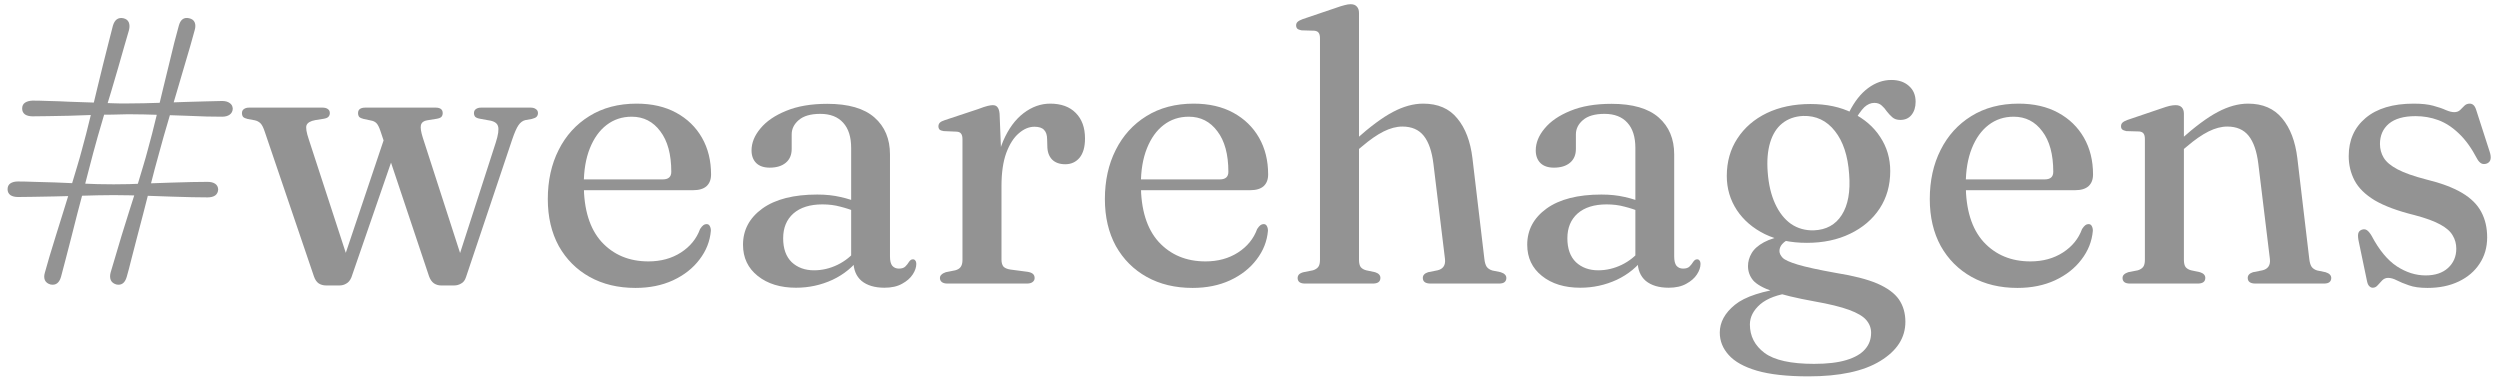 <svg width="264" height="40" viewBox="0 0 264 40" fill="none" xmlns="http://www.w3.org/2000/svg">
<path d="M9.84 16.164C9.733 16.604 9.586 17.164 9.4 17.844C9.226 18.524 9.033 19.271 8.82 20.084C8.606 20.884 8.386 21.717 8.16 22.584C7.946 23.437 7.733 24.277 7.52 25.104C7.306 25.931 7.106 26.704 6.92 27.424C6.733 28.131 6.573 28.737 6.44 29.244C6.253 29.884 5.886 30.151 5.34 30.044C5.046 29.964 4.846 29.811 4.74 29.584C4.646 29.357 4.646 29.091 4.74 28.784C4.86 28.331 5.02 27.771 5.22 27.104C5.42 26.437 5.646 25.697 5.9 24.884C6.153 24.071 6.413 23.237 6.68 22.384C6.946 21.517 7.206 20.677 7.46 19.864C7.713 19.051 7.94 18.297 8.14 17.604C8.353 16.897 8.52 16.311 8.64 15.844C8.773 15.377 8.926 14.804 9.1 14.124C9.273 13.431 9.46 12.677 9.66 11.864C9.86 11.051 10.06 10.217 10.26 9.364C10.473 8.497 10.68 7.651 10.88 6.824C11.093 5.997 11.287 5.231 11.46 4.524C11.633 3.817 11.787 3.217 11.92 2.724C12.107 2.084 12.473 1.817 13.02 1.924C13.313 1.991 13.507 2.137 13.6 2.364C13.693 2.591 13.7 2.864 13.62 3.184C13.486 3.651 13.32 4.224 13.12 4.904C12.933 5.584 12.72 6.331 12.48 7.144C12.24 7.957 11.993 8.797 11.74 9.664C11.486 10.517 11.233 11.351 10.98 12.164C10.74 12.977 10.52 13.731 10.32 14.424C10.133 15.104 9.973 15.684 9.84 16.164ZM13.54 10.924C13.98 10.924 14.527 10.917 15.18 10.904C15.833 10.891 16.54 10.871 17.3 10.844C18.073 10.817 18.846 10.791 19.62 10.764C20.393 10.737 21.107 10.717 21.76 10.704C22.427 10.691 22.993 10.677 23.46 10.664C23.793 10.664 24.06 10.737 24.26 10.884C24.46 11.017 24.567 11.217 24.58 11.484C24.567 11.751 24.46 11.957 24.26 12.104C24.06 12.251 23.793 12.324 23.46 12.324C23.02 12.324 22.473 12.317 21.82 12.304C21.166 12.277 20.453 12.251 19.68 12.224C18.92 12.197 18.146 12.171 17.36 12.144C16.587 12.117 15.867 12.097 15.2 12.084C14.546 12.071 13.993 12.064 13.54 12.064C13.086 12.077 12.52 12.091 11.84 12.104C11.16 12.104 10.427 12.117 9.64 12.144C8.853 12.171 8.066 12.197 7.28 12.224C6.506 12.237 5.78 12.251 5.1 12.264C4.433 12.277 3.88 12.284 3.44 12.284C3.106 12.284 2.84 12.217 2.64 12.084C2.44 11.937 2.34 11.731 2.34 11.464C2.34 11.184 2.44 10.977 2.64 10.844C2.84 10.711 3.106 10.637 3.44 10.624C3.906 10.624 4.48 10.637 5.16 10.664C5.84 10.677 6.566 10.704 7.34 10.744C8.126 10.771 8.913 10.797 9.7 10.824C10.486 10.851 11.213 10.877 11.88 10.904C12.546 10.931 13.1 10.937 13.54 10.924ZM12 20.604C11.546 20.604 10.98 20.611 10.3 20.624C9.62 20.637 8.886 20.657 8.1 20.684C7.313 20.697 6.526 20.717 5.74 20.744C4.966 20.757 4.24 20.771 3.56 20.784C2.893 20.797 2.34 20.804 1.9 20.804C1.566 20.804 1.3 20.737 1.1 20.604C0.9 20.457 0.8 20.251 0.8 19.984C0.8 19.704 0.9 19.497 1.1 19.364C1.3 19.231 1.566 19.164 1.9 19.164C2.366 19.164 2.94 19.177 3.62 19.204C4.3 19.217 5.026 19.237 5.8 19.264C6.586 19.291 7.366 19.324 8.14 19.364C8.926 19.391 9.653 19.417 10.32 19.444C11 19.457 11.56 19.464 12 19.464C12.44 19.464 12.986 19.457 13.64 19.444C14.293 19.417 15 19.391 15.76 19.364C16.533 19.337 17.306 19.311 18.08 19.284C18.853 19.257 19.573 19.237 20.24 19.224C20.907 19.211 21.466 19.204 21.92 19.204C22.253 19.204 22.52 19.271 22.72 19.404C22.92 19.537 23.026 19.737 23.04 20.004C23.026 20.284 22.92 20.497 22.72 20.644C22.52 20.777 22.253 20.844 21.92 20.844C21.48 20.844 20.927 20.837 20.26 20.824C19.607 20.811 18.893 20.791 18.12 20.764C17.36 20.737 16.593 20.711 15.82 20.684C15.046 20.657 14.326 20.637 13.66 20.624C12.993 20.611 12.44 20.604 12 20.604ZM13.38 29.244C13.193 29.884 12.833 30.151 12.3 30.044C12.007 29.964 11.806 29.811 11.7 29.584C11.607 29.357 11.6 29.091 11.68 28.784C11.813 28.331 11.98 27.771 12.18 27.104C12.38 26.437 12.6 25.697 12.84 24.884C13.093 24.071 13.353 23.237 13.62 22.384C13.9 21.517 14.166 20.677 14.42 19.864C14.673 19.051 14.9 18.297 15.1 17.604C15.313 16.897 15.48 16.311 15.6 15.844C15.733 15.377 15.886 14.804 16.06 14.124C16.233 13.431 16.42 12.677 16.62 11.864C16.82 11.051 17.02 10.217 17.22 9.364C17.433 8.497 17.64 7.651 17.84 6.824C18.04 5.997 18.227 5.231 18.4 4.524C18.587 3.817 18.747 3.217 18.88 2.724C19.053 2.071 19.413 1.804 19.96 1.924C20.267 1.991 20.466 2.137 20.56 2.364C20.653 2.591 20.653 2.864 20.56 3.184C20.44 3.651 20.28 4.224 20.08 4.904C19.88 5.584 19.66 6.331 19.42 7.144C19.18 7.957 18.933 8.797 18.68 9.664C18.427 10.517 18.18 11.351 17.94 12.164C17.7 12.977 17.48 13.731 17.28 14.424C17.093 15.104 16.933 15.684 16.8 16.164C16.68 16.604 16.526 17.164 16.34 17.844C16.166 18.524 15.973 19.271 15.76 20.084C15.56 20.884 15.347 21.717 15.12 22.584C14.893 23.437 14.673 24.277 14.46 25.104C14.246 25.931 14.046 26.704 13.86 27.424C13.687 28.131 13.527 28.737 13.38 29.244Z" fill="#939393"/>
<path d="M35.85 30.144H34.43C34.137 30.144 33.877 30.071 33.65 29.924C33.437 29.777 33.27 29.531 33.15 29.184L27.97 13.944C27.824 13.491 27.67 13.184 27.51 13.024C27.35 12.864 27.15 12.757 26.91 12.704L26.15 12.564C25.924 12.511 25.764 12.437 25.67 12.344C25.59 12.237 25.55 12.104 25.55 11.944C25.55 11.757 25.617 11.617 25.75 11.524C25.884 11.417 26.07 11.364 26.31 11.364H34.05C34.304 11.364 34.497 11.417 34.63 11.524C34.764 11.617 34.83 11.757 34.83 11.944C34.83 12.091 34.784 12.217 34.69 12.324C34.597 12.431 34.424 12.504 34.17 12.544L33.29 12.684C32.784 12.777 32.477 12.957 32.37 13.224C32.277 13.477 32.357 13.977 32.61 14.724L36.81 27.604L35.93 28.444L40.83 13.864L42.11 14.804L37.11 29.284C36.977 29.604 36.797 29.824 36.57 29.944C36.357 30.077 36.117 30.144 35.85 30.144ZM47.97 30.144H46.57C46.304 30.144 46.057 30.071 45.83 29.924C45.604 29.764 45.43 29.517 45.31 29.184L40.17 13.824C40.037 13.424 39.897 13.151 39.75 13.004C39.604 12.857 39.41 12.764 39.17 12.724L38.41 12.564C38.184 12.511 38.024 12.437 37.93 12.344C37.85 12.237 37.81 12.104 37.81 11.944C37.81 11.557 38.07 11.364 38.59 11.364H45.99C46.497 11.364 46.75 11.557 46.75 11.944C46.75 12.104 46.704 12.237 46.61 12.344C46.517 12.437 46.35 12.504 46.11 12.544L45.11 12.704C44.75 12.757 44.53 12.924 44.45 13.204C44.384 13.471 44.45 13.917 44.65 14.544L48.89 27.664L47.99 28.564L52.35 15.064C52.617 14.237 52.697 13.657 52.59 13.324C52.497 12.991 52.164 12.784 51.59 12.704L50.71 12.544C50.47 12.504 50.297 12.437 50.19 12.344C50.097 12.237 50.05 12.104 50.05 11.944C50.05 11.757 50.117 11.617 50.25 11.524C50.384 11.417 50.57 11.364 50.81 11.364H56.03C56.27 11.364 56.457 11.417 56.59 11.524C56.737 11.617 56.81 11.757 56.81 11.944C56.81 12.091 56.764 12.217 56.67 12.324C56.59 12.417 56.417 12.497 56.15 12.564L55.47 12.684C55.19 12.751 54.95 12.931 54.75 13.224C54.55 13.517 54.33 14.017 54.09 14.724L49.21 29.264C49.104 29.597 48.93 29.824 48.69 29.944C48.464 30.077 48.224 30.144 47.97 30.144Z" fill="#939393"/>
<path d="M75.088 18.424C75.088 18.957 74.928 19.371 74.608 19.664C74.288 19.944 73.821 20.084 73.208 20.084H60.488V18.944H69.988C70.588 18.944 70.888 18.677 70.888 18.144C70.888 16.304 70.501 14.877 69.728 13.864C68.968 12.837 67.961 12.324 66.708 12.324C65.695 12.324 64.808 12.617 64.048 13.204C63.301 13.777 62.715 14.597 62.288 15.664C61.861 16.731 61.648 17.997 61.648 19.464C61.648 22.131 62.275 24.157 63.528 25.544C64.795 26.917 66.441 27.604 68.468 27.604C69.788 27.604 70.935 27.291 71.908 26.664C72.881 26.037 73.555 25.211 73.928 24.184C74.061 23.984 74.175 23.851 74.268 23.784C74.375 23.704 74.488 23.664 74.608 23.664C74.768 23.664 74.881 23.731 74.948 23.864C75.028 23.997 75.068 24.164 75.068 24.364C74.975 25.471 74.575 26.484 73.868 27.404C73.175 28.324 72.241 29.057 71.068 29.604C69.908 30.137 68.588 30.404 67.108 30.404C65.268 30.404 63.655 30.017 62.268 29.244C60.881 28.471 59.795 27.384 59.008 25.984C58.235 24.571 57.848 22.917 57.848 21.024C57.848 19.077 58.228 17.351 58.988 15.844C59.748 14.324 60.828 13.131 62.228 12.264C63.641 11.384 65.308 10.944 67.228 10.944C68.841 10.944 70.235 11.264 71.408 11.904C72.581 12.544 73.488 13.424 74.128 14.544C74.768 15.664 75.088 16.957 75.088 18.424Z" fill="#939393"/>
<path d="M90.122 27.564V27.204L89.882 27.124V15.624C89.882 14.464 89.602 13.577 89.042 12.964C88.482 12.337 87.676 12.024 86.622 12.024C85.609 12.024 84.849 12.244 84.342 12.684C83.849 13.111 83.602 13.611 83.602 14.184V15.724C83.602 16.351 83.396 16.837 82.982 17.184C82.569 17.531 82.002 17.704 81.282 17.704C80.669 17.704 80.196 17.544 79.862 17.224C79.529 16.891 79.362 16.444 79.362 15.884C79.362 15.084 79.676 14.311 80.302 13.564C80.929 12.804 81.836 12.184 83.022 11.704C84.209 11.211 85.656 10.964 87.362 10.964C89.589 10.964 91.249 11.444 92.342 12.404C93.436 13.364 93.982 14.664 93.982 16.304V27.084C93.982 27.537 94.062 27.864 94.222 28.064C94.396 28.264 94.629 28.364 94.922 28.364C95.229 28.364 95.456 28.291 95.602 28.144C95.762 27.984 95.889 27.824 95.982 27.664C96.036 27.584 96.096 27.517 96.162 27.464C96.229 27.411 96.309 27.384 96.402 27.384C96.522 27.384 96.609 27.431 96.662 27.524C96.729 27.604 96.762 27.717 96.762 27.864C96.762 28.224 96.636 28.597 96.382 28.984C96.129 29.371 95.756 29.697 95.262 29.964C94.769 30.244 94.149 30.384 93.402 30.384C92.376 30.384 91.569 30.144 90.982 29.664C90.409 29.171 90.122 28.471 90.122 27.564ZM78.462 25.844C78.462 24.284 79.142 23.011 80.502 22.024C81.876 21.037 83.809 20.544 86.302 20.544C87.209 20.544 88.029 20.631 88.762 20.804C89.496 20.964 90.149 21.177 90.722 21.444L90.442 22.384C89.896 22.157 89.329 21.971 88.742 21.824C88.169 21.664 87.536 21.584 86.842 21.584C85.536 21.584 84.516 21.904 83.782 22.544C83.062 23.184 82.702 24.057 82.702 25.164C82.702 26.257 83.002 27.097 83.602 27.684C84.216 28.257 85.002 28.544 85.962 28.544C86.816 28.544 87.642 28.351 88.442 27.964C89.242 27.577 89.929 27.024 90.502 26.304L90.882 27.104C90.122 28.157 89.136 28.971 87.922 29.544C86.709 30.104 85.422 30.384 84.062 30.384C82.409 30.384 81.062 29.971 80.022 29.144C78.982 28.317 78.462 27.217 78.462 25.844Z" fill="#939393"/>
<path d="M105.117 19.644C105.117 17.751 105.39 16.164 105.937 14.884C106.497 13.591 107.217 12.611 108.097 11.944C108.977 11.277 109.91 10.944 110.897 10.944C112.057 10.944 112.957 11.271 113.597 11.924C114.25 12.577 114.577 13.477 114.577 14.624C114.577 15.517 114.384 16.197 113.997 16.664C113.61 17.117 113.11 17.344 112.497 17.344C111.897 17.344 111.43 17.177 111.097 16.844C110.764 16.497 110.597 16.017 110.597 15.404L110.577 14.724C110.577 14.271 110.47 13.937 110.257 13.724C110.057 13.497 109.717 13.384 109.237 13.384C108.664 13.384 108.11 13.617 107.577 14.084C107.044 14.537 106.604 15.231 106.257 16.164C105.924 17.084 105.757 18.244 105.757 19.644H105.117ZM105.557 12.024L105.757 17.024V27.424C105.757 27.731 105.824 27.971 105.957 28.144C106.104 28.304 106.35 28.411 106.697 28.464L108.517 28.704C108.77 28.744 108.957 28.817 109.077 28.924C109.197 29.031 109.257 29.177 109.257 29.364C109.257 29.537 109.184 29.677 109.037 29.784C108.904 29.891 108.704 29.944 108.437 29.944H100.057C99.79 29.944 99.59 29.891 99.457 29.784C99.324 29.677 99.257 29.537 99.257 29.364C99.257 29.217 99.31 29.097 99.417 29.004C99.524 28.897 99.677 28.811 99.877 28.744L100.877 28.544C101.13 28.477 101.317 28.364 101.437 28.204C101.57 28.031 101.637 27.784 101.637 27.464V14.704C101.637 14.437 101.59 14.244 101.497 14.124C101.404 13.991 101.25 13.917 101.037 13.904L99.657 13.844C99.457 13.817 99.31 13.764 99.217 13.684C99.137 13.591 99.097 13.477 99.097 13.344C99.097 13.197 99.144 13.071 99.237 12.964C99.344 12.857 99.524 12.764 99.777 12.684L103.277 11.524C103.73 11.351 104.07 11.237 104.297 11.184C104.524 11.131 104.704 11.104 104.837 11.104C105.064 11.104 105.23 11.177 105.337 11.324C105.457 11.471 105.53 11.704 105.557 12.024Z" fill="#939393"/>
<path d="M133.916 18.424C133.916 18.957 133.756 19.371 133.436 19.664C133.116 19.944 132.649 20.084 132.036 20.084H119.316V18.944H128.816C129.416 18.944 129.716 18.677 129.716 18.144C129.716 16.304 129.329 14.877 128.556 13.864C127.796 12.837 126.789 12.324 125.536 12.324C124.523 12.324 123.636 12.617 122.876 13.204C122.129 13.777 121.543 14.597 121.116 15.664C120.689 16.731 120.476 17.997 120.476 19.464C120.476 22.131 121.103 24.157 122.356 25.544C123.623 26.917 125.269 27.604 127.296 27.604C128.616 27.604 129.763 27.291 130.736 26.664C131.709 26.037 132.383 25.211 132.756 24.184C132.889 23.984 133.003 23.851 133.096 23.784C133.203 23.704 133.316 23.664 133.436 23.664C133.596 23.664 133.709 23.731 133.776 23.864C133.856 23.997 133.896 24.164 133.896 24.364C133.803 25.471 133.403 26.484 132.696 27.404C132.003 28.324 131.069 29.057 129.896 29.604C128.736 30.137 127.416 30.404 125.936 30.404C124.096 30.404 122.483 30.017 121.096 29.244C119.709 28.471 118.623 27.384 117.836 25.984C117.063 24.571 116.676 22.917 116.676 21.024C116.676 19.077 117.056 17.351 117.816 15.844C118.576 14.324 119.656 13.131 121.056 12.264C122.469 11.384 124.136 10.944 126.056 10.944C127.669 10.944 129.063 11.264 130.236 11.904C131.409 12.544 132.316 13.424 132.956 14.544C133.596 15.664 133.916 16.957 133.916 18.424Z" fill="#939393"/>
<path d="M143.51 1.364V27.444C143.51 27.777 143.57 28.031 143.69 28.204C143.824 28.364 144.017 28.477 144.27 28.544L145.21 28.744C145.584 28.864 145.77 29.064 145.77 29.344C145.77 29.744 145.504 29.944 144.97 29.944H137.81C137.544 29.944 137.344 29.891 137.21 29.784C137.09 29.677 137.03 29.537 137.03 29.364C137.03 29.217 137.077 29.091 137.17 28.984C137.277 28.877 137.437 28.797 137.65 28.744L138.65 28.544C138.904 28.464 139.09 28.344 139.21 28.184C139.33 28.024 139.39 27.777 139.39 27.444V4.044C139.39 3.777 139.344 3.584 139.25 3.464C139.17 3.344 139.024 3.271 138.81 3.244L137.43 3.204C137.23 3.164 137.084 3.104 136.99 3.024C136.91 2.931 136.87 2.817 136.87 2.684C136.87 2.537 136.917 2.417 137.01 2.324C137.117 2.217 137.297 2.117 137.55 2.024L141.09 0.824C141.464 0.691 141.764 0.597 141.99 0.544C142.23 0.477 142.444 0.444 142.63 0.444C142.924 0.444 143.144 0.531 143.29 0.704C143.437 0.864 143.51 1.084 143.51 1.364ZM142.99 16.164L142.31 15.484L143.15 14.744C144.684 13.371 145.997 12.397 147.09 11.824C148.197 11.237 149.264 10.944 150.29 10.944C151.85 10.944 153.05 11.464 153.89 12.504C154.744 13.531 155.277 14.931 155.49 16.704L156.75 27.344C156.79 27.704 156.87 27.977 156.99 28.164C157.124 28.351 157.324 28.484 157.59 28.564L158.47 28.744C158.684 28.811 158.837 28.897 158.93 29.004C159.024 29.097 159.07 29.217 159.07 29.364C159.07 29.537 159.01 29.677 158.89 29.784C158.77 29.891 158.57 29.944 158.29 29.944H151.07C150.524 29.944 150.25 29.744 150.25 29.344C150.25 29.064 150.437 28.864 150.81 28.744L151.81 28.544C152.09 28.477 152.297 28.351 152.43 28.164C152.577 27.964 152.63 27.691 152.59 27.344L151.37 17.304C151.21 15.984 150.87 14.997 150.35 14.344C149.83 13.691 149.077 13.364 148.09 13.364C147.464 13.364 146.804 13.537 146.11 13.884C145.417 14.231 144.657 14.757 143.83 15.464L142.99 16.164Z" fill="#939393"/>
<path d="M172.935 27.564V27.204L172.695 27.124V15.624C172.695 14.464 172.415 13.577 171.855 12.964C171.295 12.337 170.488 12.024 169.435 12.024C168.421 12.024 167.661 12.244 167.155 12.684C166.661 13.111 166.415 13.611 166.415 14.184V15.724C166.415 16.351 166.208 16.837 165.795 17.184C165.381 17.531 164.815 17.704 164.095 17.704C163.481 17.704 163.008 17.544 162.675 17.224C162.341 16.891 162.175 16.444 162.175 15.884C162.175 15.084 162.488 14.311 163.115 13.564C163.741 12.804 164.648 12.184 165.835 11.704C167.021 11.211 168.468 10.964 170.175 10.964C172.401 10.964 174.061 11.444 175.155 12.404C176.248 13.364 176.795 14.664 176.795 16.304V27.084C176.795 27.537 176.875 27.864 177.035 28.064C177.208 28.264 177.441 28.364 177.735 28.364C178.041 28.364 178.268 28.291 178.415 28.144C178.575 27.984 178.701 27.824 178.795 27.664C178.848 27.584 178.908 27.517 178.975 27.464C179.041 27.411 179.121 27.384 179.215 27.384C179.335 27.384 179.421 27.431 179.475 27.524C179.541 27.604 179.575 27.717 179.575 27.864C179.575 28.224 179.448 28.597 179.195 28.984C178.941 29.371 178.568 29.697 178.075 29.964C177.581 30.244 176.961 30.384 176.215 30.384C175.188 30.384 174.381 30.144 173.795 29.664C173.221 29.171 172.935 28.471 172.935 27.564ZM161.275 25.844C161.275 24.284 161.955 23.011 163.315 22.024C164.688 21.037 166.621 20.544 169.115 20.544C170.021 20.544 170.841 20.631 171.575 20.804C172.308 20.964 172.961 21.177 173.535 21.444L173.255 22.384C172.708 22.157 172.141 21.971 171.555 21.824C170.981 21.664 170.348 21.584 169.655 21.584C168.348 21.584 167.328 21.904 166.595 22.544C165.875 23.184 165.515 24.057 165.515 25.164C165.515 26.257 165.815 27.097 166.415 27.684C167.028 28.257 167.815 28.544 168.775 28.544C169.628 28.544 170.455 28.351 171.255 27.964C172.055 27.577 172.741 27.024 173.315 26.304L173.695 27.104C172.935 28.157 171.948 28.971 170.735 29.544C169.521 30.104 168.235 30.384 166.875 30.384C165.221 30.384 163.875 29.971 162.835 29.144C161.795 28.317 161.275 27.217 161.275 25.844Z" fill="#939393"/>
<path d="M193.889 28.824C195.729 29.117 197.183 29.491 198.249 29.944C199.316 30.411 200.076 30.971 200.529 31.624C200.983 32.291 201.209 33.077 201.209 33.984C201.209 35.664 200.323 37.044 198.549 38.124C196.79 39.204 194.263 39.744 190.969 39.744C188.716 39.744 186.903 39.544 185.529 39.144C184.169 38.744 183.176 38.191 182.549 37.484C181.923 36.791 181.609 36.004 181.609 35.124C181.609 34.031 182.143 33.051 183.209 32.184C184.276 31.317 186.143 30.711 188.809 30.364L189.189 30.904C187.736 31.091 186.636 31.497 185.889 32.124C185.156 32.764 184.789 33.477 184.789 34.264C184.789 35.491 185.303 36.491 186.329 37.264C187.369 38.037 189.116 38.424 191.569 38.424C192.956 38.424 194.089 38.291 194.969 38.024C195.863 37.757 196.523 37.377 196.949 36.884C197.376 36.404 197.589 35.824 197.589 35.144C197.589 34.637 197.416 34.184 197.069 33.784C196.736 33.397 196.136 33.044 195.269 32.724C194.403 32.404 193.176 32.104 191.589 31.824C189.669 31.477 188.203 31.124 187.189 30.764C186.189 30.417 185.503 30.031 185.129 29.604C184.769 29.164 184.589 28.664 184.589 28.104C184.589 27.624 184.716 27.171 184.969 26.744C185.223 26.304 185.656 25.917 186.269 25.584C186.883 25.251 187.723 24.997 188.789 24.824L189.249 25.084C188.77 25.297 188.423 25.524 188.209 25.764C188.009 25.991 187.909 26.237 187.909 26.504C187.909 26.744 188.023 26.984 188.249 27.224C188.476 27.451 189.009 27.691 189.849 27.944C190.689 28.197 192.036 28.491 193.889 28.824ZM194.689 12.884L195.289 11.804C195.849 10.697 196.51 9.864 197.27 9.304C198.043 8.731 198.863 8.444 199.729 8.444C200.489 8.444 201.103 8.651 201.569 9.064C202.049 9.477 202.289 10.037 202.289 10.744C202.289 11.317 202.143 11.784 201.849 12.144C201.569 12.491 201.176 12.664 200.669 12.664C200.323 12.664 200.043 12.571 199.829 12.384C199.616 12.197 199.423 11.991 199.249 11.764C199.089 11.524 198.909 11.317 198.709 11.144C198.509 10.957 198.249 10.864 197.929 10.864C197.556 10.864 197.203 11.017 196.869 11.324C196.549 11.631 196.143 12.217 195.649 13.084L194.689 12.884ZM199.609 18.064C199.609 19.571 199.236 20.891 198.489 22.024C197.743 23.157 196.703 24.044 195.369 24.684C194.049 25.324 192.529 25.644 190.809 25.644C189.116 25.644 187.636 25.337 186.369 24.724C185.103 24.097 184.116 23.251 183.409 22.184C182.703 21.104 182.349 19.904 182.349 18.584C182.349 17.077 182.723 15.757 183.469 14.624C184.216 13.477 185.249 12.584 186.569 11.944C187.903 11.304 189.443 10.984 191.189 10.984C192.883 10.984 194.356 11.297 195.609 11.924C196.876 12.551 197.856 13.397 198.549 14.464C199.256 15.531 199.609 16.731 199.609 18.064ZM190.409 12.244C189.543 12.284 188.809 12.544 188.209 13.024C187.623 13.491 187.196 14.164 186.929 15.044C186.663 15.924 186.576 16.971 186.669 18.184C186.763 19.464 187.023 20.571 187.449 21.504C187.876 22.437 188.436 23.151 189.129 23.644C189.836 24.124 190.643 24.351 191.549 24.324C192.856 24.271 193.836 23.731 194.489 22.704C195.156 21.664 195.416 20.224 195.269 18.384C195.136 16.451 194.636 14.937 193.77 13.844C192.903 12.737 191.783 12.204 190.409 12.244Z" fill="#939393"/>
<path d="M221.025 18.424C221.025 18.957 220.865 19.371 220.545 19.664C220.225 19.944 219.759 20.084 219.145 20.084H206.425V18.944H215.925C216.525 18.944 216.825 18.677 216.825 18.144C216.825 16.304 216.439 14.877 215.665 13.864C214.905 12.837 213.899 12.324 212.645 12.324C211.632 12.324 210.745 12.617 209.985 13.204C209.239 13.777 208.652 14.597 208.225 15.664C207.799 16.731 207.585 17.997 207.585 19.464C207.585 22.131 208.212 24.157 209.465 25.544C210.732 26.917 212.379 27.604 214.405 27.604C215.725 27.604 216.872 27.291 217.845 26.664C218.819 26.037 219.492 25.211 219.865 24.184C219.999 23.984 220.112 23.851 220.205 23.784C220.312 23.704 220.425 23.664 220.545 23.664C220.705 23.664 220.819 23.731 220.885 23.864C220.965 23.997 221.005 24.164 221.005 24.364C220.912 25.471 220.512 26.484 219.805 27.404C219.112 28.324 218.179 29.057 217.005 29.604C215.845 30.137 214.525 30.404 213.045 30.404C211.205 30.404 209.592 30.017 208.205 29.244C206.819 28.471 205.732 27.384 204.945 25.984C204.172 24.571 203.785 22.917 203.785 21.024C203.785 19.077 204.165 17.351 204.925 15.844C205.685 14.324 206.765 13.131 208.165 12.264C209.579 11.384 211.245 10.944 213.165 10.944C214.779 10.944 216.172 11.264 217.345 11.904C218.519 12.544 219.425 13.424 220.065 14.544C220.705 15.664 221.025 16.957 221.025 18.424Z" fill="#939393"/>
<path d="M230.62 12.004V27.444C230.62 27.777 230.68 28.031 230.8 28.204C230.933 28.364 231.126 28.477 231.38 28.544L232.32 28.744C232.693 28.864 232.88 29.064 232.88 29.344C232.88 29.744 232.613 29.944 232.08 29.944H224.92C224.653 29.944 224.453 29.891 224.32 29.784C224.2 29.677 224.14 29.537 224.14 29.364C224.14 29.217 224.186 29.097 224.28 29.004C224.386 28.897 224.54 28.811 224.74 28.744L225.76 28.544C226.013 28.464 226.2 28.344 226.32 28.184C226.44 28.024 226.5 27.777 226.5 27.444V14.684C226.5 14.417 226.453 14.224 226.36 14.104C226.28 13.984 226.133 13.911 225.92 13.884L224.54 13.844C224.34 13.804 224.193 13.744 224.1 13.664C224.02 13.584 223.98 13.477 223.98 13.344C223.98 13.184 224.026 13.057 224.12 12.964C224.226 12.857 224.406 12.757 224.66 12.664L228.2 11.464C228.573 11.331 228.873 11.237 229.1 11.184C229.34 11.131 229.553 11.104 229.74 11.104C230.033 11.104 230.253 11.184 230.4 11.344C230.546 11.504 230.62 11.724 230.62 12.004ZM230.1 16.164L229.42 15.484L230.26 14.744C231.793 13.371 233.106 12.397 234.2 11.824C235.306 11.237 236.373 10.944 237.4 10.944C238.946 10.944 240.146 11.464 241 12.504C241.853 13.531 242.386 14.931 242.6 16.704L243.86 27.344C243.9 27.704 243.98 27.977 244.1 28.164C244.233 28.351 244.433 28.484 244.7 28.564L245.58 28.744C245.793 28.811 245.946 28.897 246.04 29.004C246.133 29.097 246.18 29.217 246.18 29.364C246.18 29.537 246.12 29.677 246 29.784C245.88 29.891 245.68 29.944 245.4 29.944H238.18C237.633 29.944 237.36 29.744 237.36 29.344C237.36 29.064 237.546 28.864 237.92 28.744L238.92 28.544C239.2 28.477 239.406 28.351 239.54 28.164C239.686 27.964 239.74 27.691 239.7 27.344L238.48 17.304C238.32 15.984 237.98 14.997 237.46 14.344C236.94 13.691 236.186 13.364 235.2 13.364C234.573 13.364 233.913 13.537 233.22 13.884C232.526 14.231 231.766 14.757 230.94 15.464L230.1 16.164Z" fill="#939393"/>
<path d="M256.144 29.084C257.144 29.084 257.931 28.824 258.504 28.304C259.091 27.771 259.384 27.091 259.384 26.264C259.384 25.744 259.258 25.277 259.004 24.864C258.764 24.437 258.324 24.051 257.684 23.704C257.057 23.357 256.164 23.031 255.004 22.724C253.218 22.284 251.811 21.764 250.784 21.164C249.771 20.551 249.058 19.851 248.644 19.064C248.231 18.277 248.024 17.417 248.024 16.484C248.024 14.804 248.618 13.464 249.804 12.464C251.004 11.451 252.698 10.944 254.884 10.944C255.724 10.944 256.411 11.017 256.944 11.164C257.491 11.311 257.938 11.464 258.284 11.624C258.631 11.771 258.924 11.844 259.164 11.844C259.418 11.844 259.624 11.771 259.784 11.624C259.944 11.464 260.098 11.311 260.244 11.164C260.391 11.017 260.578 10.944 260.804 10.944C260.951 10.944 261.078 10.991 261.184 11.084C261.304 11.177 261.404 11.351 261.484 11.604L262.904 16.004C263.011 16.324 263.044 16.591 263.004 16.804C262.964 17.017 262.837 17.171 262.624 17.264C262.398 17.344 262.204 17.344 262.044 17.264C261.884 17.184 261.738 17.031 261.604 16.804C261.004 15.657 260.358 14.757 259.664 14.104C258.971 13.437 258.244 12.964 257.484 12.684C256.724 12.404 255.924 12.264 255.084 12.264C253.844 12.264 252.904 12.531 252.264 13.064C251.638 13.597 251.324 14.311 251.324 15.204C251.324 15.737 251.458 16.224 251.724 16.664C251.991 17.104 252.478 17.511 253.184 17.884C253.891 18.257 254.891 18.611 256.184 18.944C257.771 19.331 259.038 19.804 259.984 20.364C260.931 20.924 261.611 21.597 262.024 22.384C262.438 23.157 262.644 24.051 262.644 25.064C262.644 26.117 262.378 27.044 261.844 27.844C261.324 28.644 260.591 29.271 259.644 29.724C258.698 30.177 257.598 30.404 256.344 30.404C255.531 30.404 254.871 30.311 254.364 30.124C253.858 29.951 253.438 29.777 253.104 29.604C252.771 29.431 252.464 29.344 252.184 29.344C251.944 29.344 251.738 29.431 251.564 29.604C251.404 29.777 251.244 29.951 251.084 30.124C250.938 30.297 250.764 30.384 250.564 30.384C250.431 30.384 250.311 30.331 250.204 30.224C250.098 30.131 250.018 29.964 249.964 29.724L249.104 25.604C249.011 25.191 248.984 24.884 249.024 24.684C249.064 24.484 249.184 24.344 249.384 24.264C249.598 24.184 249.784 24.197 249.944 24.304C250.104 24.411 250.271 24.611 250.444 24.904C251.231 26.397 252.118 27.471 253.104 28.124C254.091 28.764 255.104 29.084 256.144 29.084Z" fill="#939393"/>
</svg>
